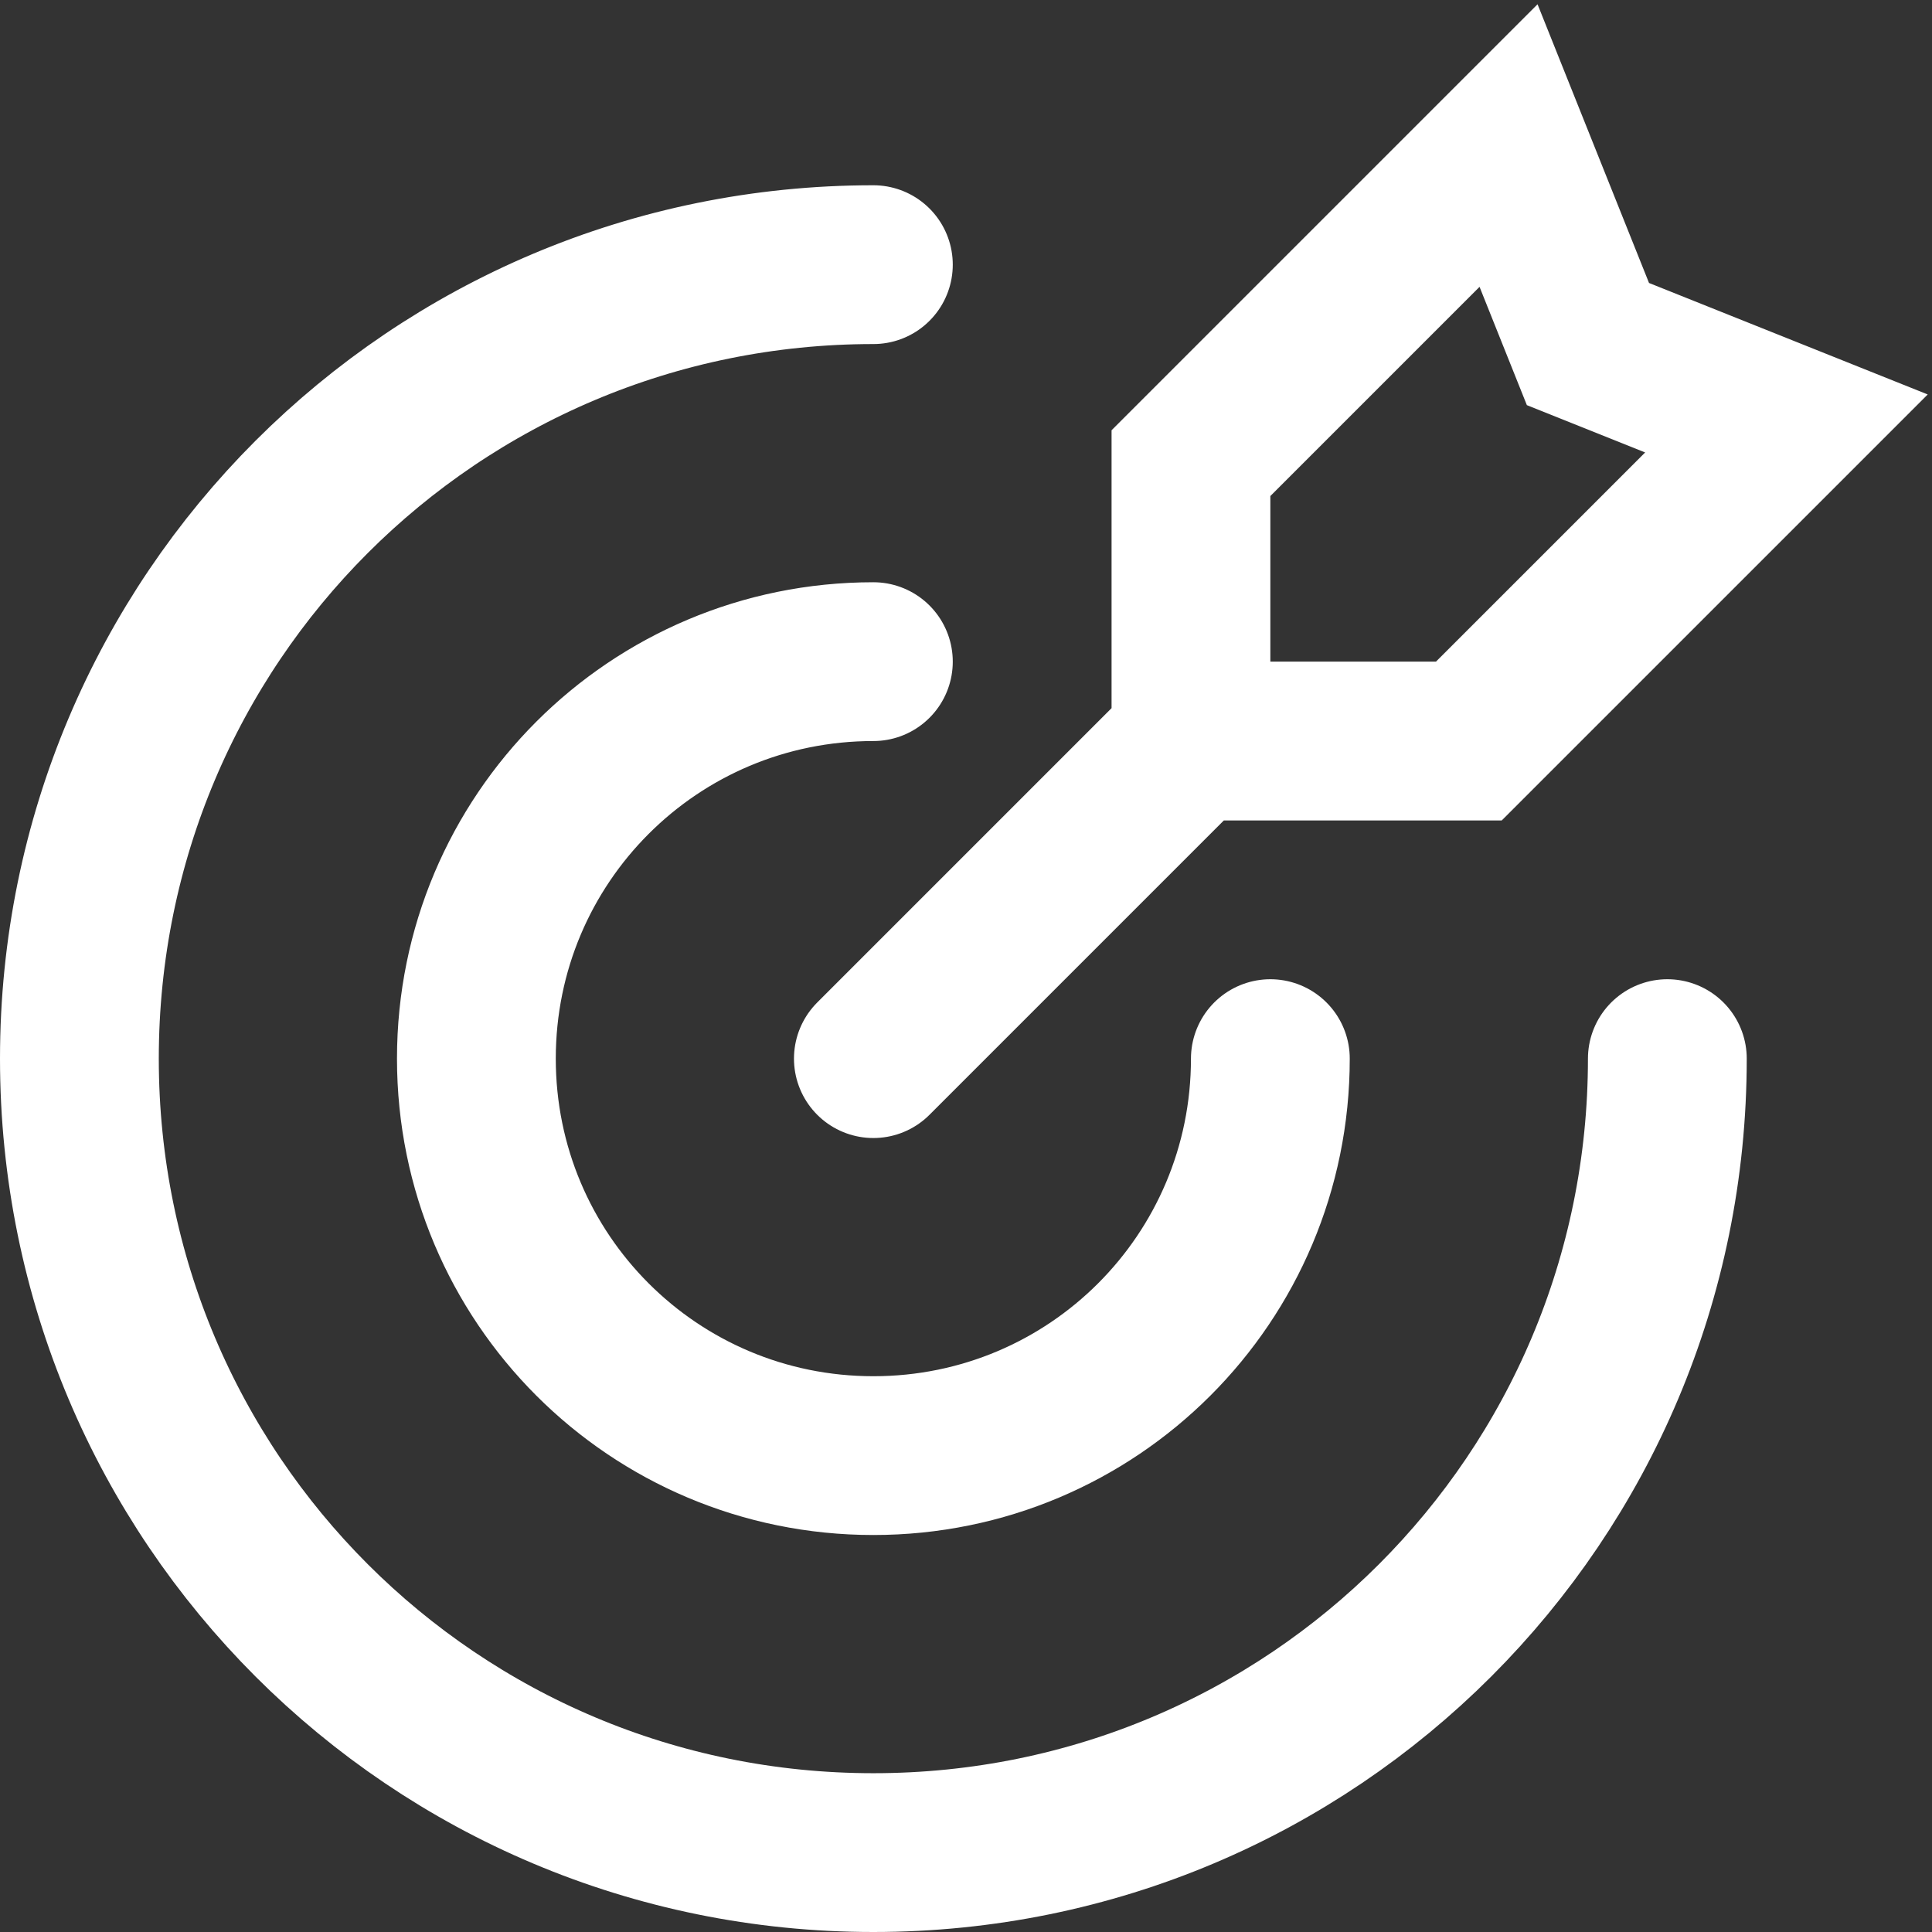<svg xmlns="http://www.w3.org/2000/svg" width="73" height="73" version="1"><rect width="100%" height="100%" fill="#333333" stroke="none"/><rect id="backgroundrect" width="100%" height="100%" x="0" y="0" fill="none" stroke="none"/>
    
<g class="currentLayer" style=""><title>Layer 1</title><g style="stroke-width: 6; fill: none; stroke-linecap: round;" id="svg_1" class="selected" stroke="#ffffff" stroke-opacity="1">
        <path d="M33 10C16.4 10 3 23.4 3 40 3 56.6 16.4 70 33 70 49.6 70 63 56.6 63 40M33 25C24.7 25 18 31.7 18 40 18 48.3 24.7 55 33 55 41.3 55 48 48.3 48 40M33 40L45 28M57 5.5L60 13 67.5 16 55.5 28 45 28 45 17.5 57 5.5Z" id="svg_2" stroke="#ffffff" stroke-opacity="1"/>
    </g></g></svg>